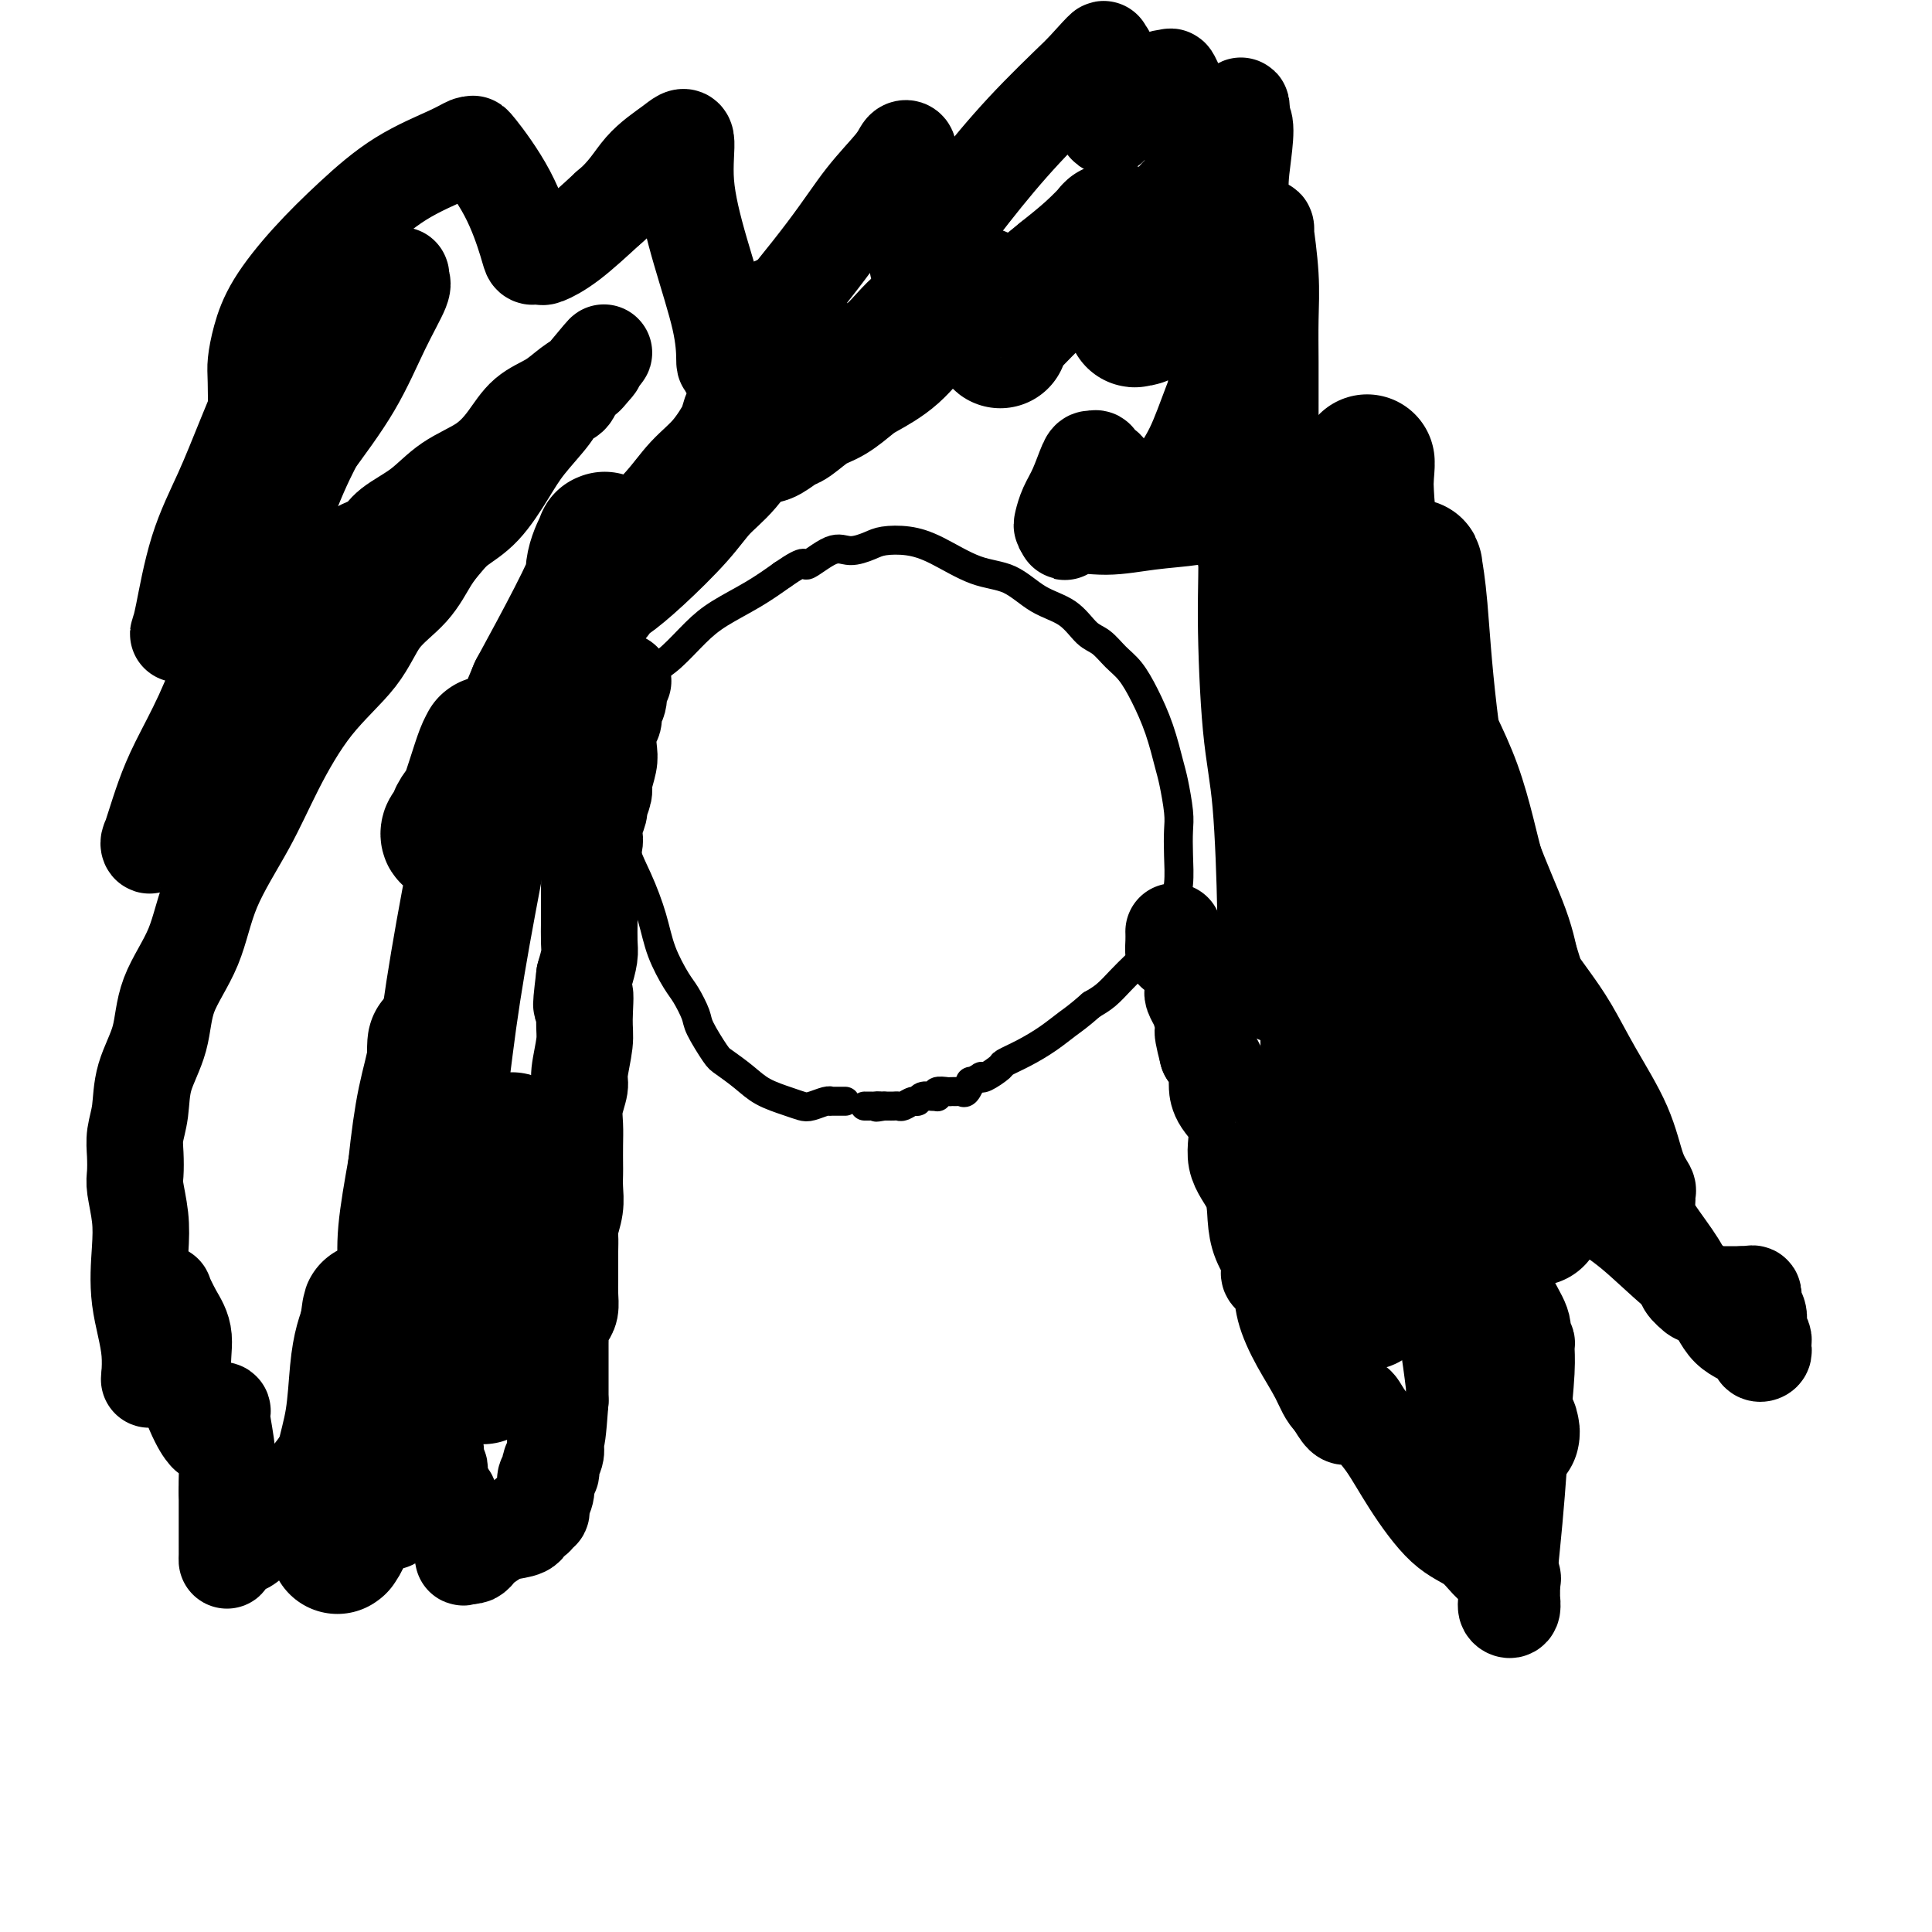 <svg viewBox='0 0 400 400' version='1.1' xmlns='http://www.w3.org/2000/svg' xmlns:xlink='http://www.w3.org/1999/xlink'><g fill='none' stroke='#000000' stroke-width='6' stroke-linecap='round' stroke-linejoin='round'><path d='M175,228c-0.194,0.002 -0.387,0.004 -1,0c-0.613,-0.004 -1.644,-0.015 -2,0c-0.356,0.015 -0.036,0.054 0,0c0.036,-0.054 -0.213,-0.202 -1,0c-0.787,0.202 -2.113,0.753 -3,1c-0.887,0.247 -1.334,0.189 -2,0c-0.666,-0.189 -1.553,-0.509 -3,-1c-1.447,-0.491 -3.456,-1.154 -5,-2c-1.544,-0.846 -2.622,-1.877 -4,-3c-1.378,-1.123 -3.055,-2.339 -4,-3c-0.945,-0.661 -1.158,-0.769 -2,-2c-0.842,-1.231 -2.312,-3.587 -3,-5c-0.688,-1.413 -0.592,-1.883 -1,-3c-0.408,-1.117 -1.319,-2.880 -2,-4c-0.681,-1.120 -1.132,-1.597 -2,-3c-0.868,-1.403 -2.152,-3.731 -3,-6c-0.848,-2.269 -1.261,-4.478 -2,-7c-0.739,-2.522 -1.805,-5.357 -3,-8c-1.195,-2.643 -2.518,-5.095 -3,-8c-0.482,-2.905 -0.122,-6.262 0,-9c0.122,-2.738 0.006,-4.858 0,-7c-0.006,-2.142 0.098,-4.306 0,-6c-0.098,-1.694 -0.397,-2.916 0,-4c0.397,-1.084 1.491,-2.029 2,-3c0.509,-0.971 0.433,-1.967 1,-3c0.567,-1.033 1.777,-2.103 3,-3c1.223,-0.897 2.457,-1.622 4,-3c1.543,-1.378 3.393,-3.411 5,-5c1.607,-1.589 2.971,-2.736 5,-4c2.029,-1.264 4.723,-2.647 7,-4c2.277,-1.353 4.139,-2.677 6,-4'/><path d='M162,119c5.520,-3.826 4.320,-1.890 5,-2c0.680,-0.110 3.240,-2.265 5,-3c1.760,-0.735 2.718,-0.050 4,0c1.282,0.050 2.886,-0.537 4,-1c1.114,-0.463 1.738,-0.803 3,-1c1.262,-0.197 3.161,-0.250 5,0c1.839,0.250 3.619,0.803 6,2c2.381,1.197 5.365,3.038 8,4c2.635,0.962 4.921,1.044 7,2c2.079,0.956 3.949,2.787 6,4c2.051,1.213 4.282,1.807 6,3c1.718,1.193 2.924,2.984 4,4c1.076,1.016 2.021,1.255 3,2c0.979,0.745 1.992,1.995 3,3c1.008,1.005 2.010,1.764 3,3c0.990,1.236 1.968,2.950 3,5c1.032,2.050 2.119,4.438 3,7c0.881,2.562 1.556,5.299 2,7c0.444,1.701 0.656,2.366 1,4c0.344,1.634 0.821,4.237 1,6c0.179,1.763 0.060,2.687 0,4c-0.060,1.313 -0.061,3.016 0,5c0.061,1.984 0.183,4.250 0,6c-0.183,1.750 -0.671,2.986 -1,4c-0.329,1.014 -0.500,1.807 -1,3c-0.500,1.193 -1.330,2.784 -2,4c-0.670,1.216 -1.179,2.055 -2,3c-0.821,0.945 -1.952,1.996 -3,3c-1.048,1.004 -2.013,1.963 -3,3c-0.987,1.037 -1.996,2.154 -3,3c-1.004,0.846 -2.002,1.423 -3,2'/><path d='M226,208c-2.810,2.466 -3.836,3.132 -5,4c-1.164,0.868 -2.466,1.939 -4,3c-1.534,1.061 -3.301,2.113 -5,3c-1.699,0.887 -3.329,1.610 -4,2c-0.671,0.390 -0.384,0.449 -1,1c-0.616,0.551 -2.136,1.596 -3,2c-0.864,0.404 -1.072,0.168 -1,0c0.072,-0.168 0.423,-0.269 0,0c-0.423,0.269 -1.620,0.909 -2,1c-0.380,0.091 0.056,-0.368 0,0c-0.056,0.368 -0.602,1.563 -1,2c-0.398,0.437 -0.646,0.117 -1,0c-0.354,-0.117 -0.815,-0.031 -1,0c-0.185,0.031 -0.096,0.007 0,0c0.096,-0.007 0.197,0.002 0,0c-0.197,-0.002 -0.693,-0.015 -1,0c-0.307,0.015 -0.424,0.057 -1,0c-0.576,-0.057 -1.611,-0.212 -2,0c-0.389,0.212 -0.132,0.793 0,1c0.132,0.207 0.138,0.040 0,0c-0.138,-0.040 -0.422,0.046 -1,0c-0.578,-0.046 -1.450,-0.222 -2,0c-0.550,0.222 -0.777,0.844 -1,1c-0.223,0.156 -0.441,-0.154 -1,0c-0.559,0.154 -1.459,0.773 -2,1c-0.541,0.227 -0.722,0.061 -1,0c-0.278,-0.061 -0.652,-0.016 -1,0c-0.348,0.016 -0.671,0.005 -1,0c-0.329,-0.005 -0.665,-0.002 -1,0'/><path d='M183,229c-2.638,0.464 -1.232,0.124 -1,0c0.232,-0.124 -0.708,-0.033 -1,0c-0.292,0.033 0.066,0.009 0,0c-0.066,-0.009 -0.556,-0.002 -1,0c-0.444,0.002 -0.841,0.001 -1,0c-0.159,-0.001 -0.079,-0.000 0,0'/></g>
<g fill='none' stroke='#000000' stroke-width='20' stroke-linecap='round' stroke-linejoin='round'><path d='M129,141c-0.414,-0.035 -0.828,-0.069 -1,0c-0.172,0.069 -0.102,0.243 0,1c0.102,0.757 0.237,2.097 0,3c-0.237,0.903 -0.847,1.370 -1,2c-0.153,0.630 0.151,1.422 0,2c-0.151,0.578 -0.757,0.940 -1,2c-0.243,1.060 -0.122,2.817 0,4c0.122,1.183 0.244,1.793 0,3c-0.244,1.207 -0.854,3.013 -1,4c-0.146,0.987 0.171,1.157 0,2c-0.171,0.843 -0.829,2.359 -1,3c-0.171,0.641 0.147,0.406 0,1c-0.147,0.594 -0.757,2.017 -1,3c-0.243,0.983 -0.118,1.527 0,2c0.118,0.473 0.228,0.874 0,2c-0.228,1.126 -0.793,2.977 -1,4c-0.207,1.023 -0.055,1.217 0,2c0.055,0.783 0.015,2.156 0,3c-0.015,0.844 -0.003,1.159 0,2c0.003,0.841 -0.002,2.209 0,3c0.002,0.791 0.011,1.006 0,2c-0.011,0.994 -0.041,2.768 0,4c0.041,1.232 0.155,1.924 0,3c-0.155,1.076 -0.577,2.538 -1,4'/><path d='M121,202c-1.233,10.097 -0.315,4.839 0,4c0.315,-0.839 0.028,2.740 0,5c-0.028,2.260 0.203,3.202 0,5c-0.203,1.798 -0.839,4.451 -1,6c-0.161,1.549 0.153,1.994 0,3c-0.153,1.006 -0.773,2.572 -1,4c-0.227,1.428 -0.061,2.716 0,4c0.061,1.284 0.017,2.562 0,4c-0.017,1.438 -0.008,3.036 0,4c0.008,0.964 0.016,1.293 0,2c-0.016,0.707 -0.057,1.793 0,3c0.057,1.207 0.211,2.537 0,4c-0.211,1.463 -0.789,3.061 -1,4c-0.211,0.939 -0.057,1.221 0,2c0.057,0.779 0.015,2.056 0,3c-0.015,0.944 -0.004,1.554 0,2c0.004,0.446 0.002,0.728 0,1c-0.002,0.272 -0.003,0.534 0,1c0.003,0.466 0.011,1.137 0,2c-0.011,0.863 -0.041,1.918 0,3c0.041,1.082 0.155,2.190 0,3c-0.155,0.810 -0.577,1.320 -1,2c-0.423,0.680 -0.845,1.529 -1,2c-0.155,0.471 -0.041,0.563 0,1c0.041,0.437 0.011,1.218 0,2c-0.011,0.782 -0.003,1.564 0,2c0.003,0.436 0.001,0.526 0,1c-0.001,0.474 -0.000,1.333 0,2c0.000,0.667 0.000,1.141 0,2c-0.000,0.859 -0.000,2.103 0,3c0.000,0.897 0.000,1.449 0,2'/><path d='M116,290c-1.000,13.969 -1.000,4.891 -1,2c-0.000,-2.891 -0.000,0.404 0,2c0.000,1.596 0.001,1.491 0,2c-0.001,0.509 -0.004,1.632 0,2c0.004,0.368 0.015,-0.018 0,0c-0.015,0.018 -0.056,0.439 0,1c0.056,0.561 0.207,1.263 0,2c-0.207,0.737 -0.773,1.508 -1,2c-0.227,0.492 -0.114,0.705 0,1c0.114,0.295 0.228,0.673 0,1c-0.228,0.327 -0.797,0.603 -1,1c-0.203,0.397 -0.040,0.914 0,1c0.040,0.086 -0.042,-0.260 0,0c0.042,0.260 0.207,1.126 0,2c-0.207,0.874 -0.786,1.755 -1,2c-0.214,0.245 -0.061,-0.146 0,0c0.061,0.146 0.031,0.827 0,1c-0.031,0.173 -0.063,-0.163 0,0c0.063,0.163 0.223,0.827 0,1c-0.223,0.173 -0.828,-0.143 -1,0c-0.172,0.143 0.088,0.745 0,1c-0.088,0.255 -0.526,0.161 -1,0c-0.474,-0.161 -0.985,-0.390 -1,0c-0.015,0.390 0.466,1.400 0,2c-0.466,0.600 -1.879,0.791 -3,1c-1.121,0.209 -1.950,0.434 -3,1c-1.050,0.566 -2.323,1.471 -3,2c-0.677,0.529 -0.759,0.681 -1,1c-0.241,0.319 -0.640,0.805 -1,1c-0.360,0.195 -0.680,0.097 -1,0'/><path d='M97,322c-2.180,1.082 -0.630,-0.214 0,-1c0.630,-0.786 0.341,-1.061 0,-1c-0.341,0.061 -0.733,0.459 -1,0c-0.267,-0.459 -0.409,-1.774 -1,-3c-0.591,-1.226 -1.630,-2.361 -2,-3c-0.370,-0.639 -0.070,-0.781 0,-1c0.070,-0.219 -0.090,-0.515 0,-1c0.090,-0.485 0.431,-1.160 0,-2c-0.431,-0.840 -1.632,-1.844 -2,-3c-0.368,-1.156 0.097,-2.463 0,-3c-0.097,-0.537 -0.756,-0.305 -1,-1c-0.244,-0.695 -0.074,-2.316 0,-3c0.074,-0.684 0.051,-0.431 0,0c-0.051,0.431 -0.129,1.039 0,1c0.129,-0.039 0.465,-0.725 0,0c-0.465,0.725 -1.733,2.863 -3,5'/><path d='M87,306c-0.807,1.663 -1.323,2.821 -2,4c-0.677,1.179 -1.513,2.379 -2,3c-0.487,0.621 -0.625,0.662 -1,1c-0.375,0.338 -0.988,0.973 -1,1c-0.012,0.027 0.576,-0.552 0,-1c-0.576,-0.448 -2.315,-0.763 -3,-2c-0.685,-1.237 -0.316,-3.397 -1,-5c-0.684,-1.603 -2.422,-2.651 -3,-4c-0.578,-1.349 0.004,-3.000 0,-4c-0.004,-1.000 -0.592,-1.350 -1,-2c-0.408,-0.650 -0.635,-1.601 -1,-2c-0.365,-0.399 -0.869,-0.246 -1,0c-0.131,0.246 0.111,0.585 0,1c-0.111,0.415 -0.576,0.908 -2,3c-1.424,2.092 -3.807,5.784 -6,8c-2.193,2.216 -4.195,2.955 -6,5c-1.805,2.045 -3.412,5.395 -5,7c-1.588,1.605 -3.158,1.463 -4,2c-0.842,0.537 -0.958,1.752 -1,2c-0.042,0.248 -0.011,-0.472 0,-1c0.011,-0.528 0.003,-0.865 0,-3c-0.003,-2.135 -0.002,-6.067 0,-10'/><path d='M47,309c-0.089,-3.276 0.188,-5.465 0,-8c-0.188,-2.535 -0.843,-5.415 -1,-7c-0.157,-1.585 0.182,-1.875 0,-2c-0.182,-0.125 -0.885,-0.085 -1,0c-0.115,0.085 0.357,0.215 0,1c-0.357,0.785 -1.543,2.226 -2,3c-0.457,0.774 -0.184,0.882 0,1c0.184,0.118 0.278,0.245 0,0c-0.278,-0.245 -0.930,-0.862 -2,-3c-1.070,-2.138 -2.560,-5.798 -3,-9c-0.440,-3.202 0.169,-5.947 0,-8c-0.169,-2.053 -1.115,-3.414 -2,-5c-0.885,-1.586 -1.708,-3.397 -2,-4c-0.292,-0.603 -0.054,0.004 0,0c0.054,-0.004 -0.077,-0.618 0,0c0.077,0.618 0.360,2.467 0,5c-0.360,2.533 -1.365,5.751 -2,8c-0.635,2.249 -0.902,3.529 -1,4c-0.098,0.471 -0.028,0.135 0,0c0.028,-0.135 0.014,-0.067 0,0'/><path d='M31,285c-0.344,2.027 0.296,-1.407 0,-5c-0.296,-3.593 -1.530,-7.345 -2,-11c-0.470,-3.655 -0.178,-7.212 0,-10c0.178,-2.788 0.243,-4.807 0,-7c-0.243,-2.193 -0.794,-4.559 -1,-6c-0.206,-1.441 -0.068,-1.958 0,-3c0.068,-1.042 0.067,-2.610 0,-4c-0.067,-1.390 -0.201,-2.601 0,-4c0.201,-1.399 0.736,-2.984 1,-5c0.264,-2.016 0.258,-4.462 1,-7c0.742,-2.538 2.231,-5.168 3,-8c0.769,-2.832 0.818,-5.868 2,-9c1.182,-3.132 3.498,-6.361 5,-10c1.502,-3.639 2.191,-7.688 4,-12c1.809,-4.312 4.740,-8.886 7,-13c2.260,-4.114 3.851,-7.767 6,-12c2.149,-4.233 4.858,-9.044 8,-13c3.142,-3.956 6.718,-7.055 9,-10c2.282,-2.945 3.270,-5.737 5,-8c1.730,-2.263 4.201,-3.999 6,-6c1.799,-2.001 2.925,-4.267 4,-6c1.075,-1.733 2.099,-2.933 3,-4c0.901,-1.067 1.681,-2.001 3,-3c1.319,-0.999 3.179,-2.065 5,-4c1.821,-1.935 3.605,-4.741 5,-7c1.395,-2.259 2.401,-3.971 4,-6c1.599,-2.029 3.790,-4.375 5,-6c1.210,-1.625 1.438,-2.528 2,-3c0.562,-0.472 1.459,-0.512 2,-1c0.541,-0.488 0.726,-1.425 1,-2c0.274,-0.575 0.637,-0.787 1,-1'/><path d='M120,79c8.901,-10.757 3.654,-4.151 2,-2c-1.654,2.151 0.286,-0.153 1,-1c0.714,-0.847 0.204,-0.239 0,0c-0.204,0.239 -0.102,0.107 0,0c0.102,-0.107 0.202,-0.191 0,0c-0.202,0.191 -0.707,0.657 -1,1c-0.293,0.343 -0.373,0.562 -1,1c-0.627,0.438 -1.799,1.096 -3,2c-1.201,0.904 -2.431,2.053 -4,3c-1.569,0.947 -3.477,1.691 -5,3c-1.523,1.309 -2.659,3.182 -4,5c-1.341,1.818 -2.885,3.579 -5,5c-2.115,1.421 -4.800,2.501 -7,4c-2.200,1.499 -3.917,3.416 -6,5c-2.083,1.584 -4.534,2.835 -6,4c-1.466,1.165 -1.948,2.244 -3,3c-1.052,0.756 -2.676,1.188 -4,2c-1.324,0.812 -2.349,2.004 -3,3c-0.651,0.996 -0.930,1.794 -2,3c-1.070,1.206 -2.933,2.819 -4,4c-1.067,1.181 -1.338,1.932 -2,3c-0.662,1.068 -1.716,2.455 -2,3c-0.284,0.545 0.202,0.249 0,1c-0.202,0.751 -1.093,2.548 -2,4c-0.907,1.452 -1.831,2.558 -3,4c-1.169,1.442 -2.585,3.221 -4,5'/><path d='M52,144c-3.713,5.113 -1.996,2.895 -2,3c-0.004,0.105 -1.730,2.535 -3,4c-1.270,1.465 -2.085,1.967 -3,3c-0.915,1.033 -1.932,2.598 -3,4c-1.068,1.402 -2.189,2.641 -3,4c-0.811,1.359 -1.314,2.838 -2,4c-0.686,1.162 -1.557,2.006 -2,3c-0.443,0.994 -0.459,2.139 -1,3c-0.541,0.861 -1.607,1.440 -2,2c-0.393,0.560 -0.114,1.103 0,1c0.114,-0.103 0.062,-0.852 0,-1c-0.062,-0.148 -0.135,0.304 0,0c0.135,-0.304 0.478,-1.364 1,-3c0.522,-1.636 1.223,-3.849 2,-6c0.777,-2.151 1.631,-4.239 3,-7c1.369,-2.761 3.253,-6.193 5,-10c1.747,-3.807 3.358,-7.987 5,-12c1.642,-4.013 3.316,-7.859 5,-12c1.684,-4.141 3.376,-8.576 5,-13c1.624,-4.424 3.178,-8.835 5,-13c1.822,-4.165 3.911,-8.082 6,-12'/><path d='M68,86c6.824,-16.083 5.383,-12.292 6,-13c0.617,-0.708 3.293,-5.915 5,-9c1.707,-3.085 2.447,-4.050 3,-5c0.553,-0.950 0.921,-1.887 1,-2c0.079,-0.113 -0.130,0.598 0,1c0.130,0.402 0.599,0.494 0,2c-0.599,1.506 -2.268,4.426 -4,8c-1.732,3.574 -3.528,7.803 -6,12c-2.472,4.197 -5.618,8.361 -9,13c-3.382,4.639 -6.998,9.752 -10,14c-3.002,4.248 -5.391,7.631 -8,11c-2.609,3.369 -5.438,6.724 -7,9c-1.562,2.276 -1.857,3.475 -2,4c-0.143,0.525 -0.133,0.378 0,0c0.133,-0.378 0.391,-0.987 1,-4c0.609,-3.013 1.570,-8.429 3,-13c1.430,-4.571 3.328,-8.296 5,-12c1.672,-3.704 3.117,-7.385 5,-12c1.883,-4.615 4.203,-10.162 6,-14c1.797,-3.838 3.069,-5.967 4,-8c0.931,-2.033 1.520,-3.970 2,-5c0.480,-1.030 0.851,-1.151 1,-1c0.149,0.151 0.074,0.576 0,1'/><path d='M64,63c3.595,-8.227 1.082,-3.294 0,0c-1.082,3.294 -0.735,4.950 -2,8c-1.265,3.050 -4.143,7.493 -6,10c-1.857,2.507 -2.691,3.079 -3,4c-0.309,0.921 -0.091,2.193 0,1c0.091,-1.193 0.054,-4.850 0,-7c-0.054,-2.150 -0.125,-2.792 0,-4c0.125,-1.208 0.447,-2.983 1,-5c0.553,-2.017 1.337,-4.277 3,-7c1.663,-2.723 4.203,-5.910 7,-9c2.797,-3.090 5.849,-6.082 9,-9c3.151,-2.918 6.400,-5.762 10,-8c3.600,-2.238 7.552,-3.870 10,-5c2.448,-1.130 3.393,-1.756 4,-2c0.607,-0.244 0.877,-0.105 1,0c0.123,0.105 0.099,0.175 0,0c-0.099,-0.175 -0.272,-0.597 1,1c1.272,1.597 3.991,5.212 6,9c2.009,3.788 3.309,7.749 4,10c0.691,2.251 0.772,2.793 1,3c0.228,0.207 0.603,0.077 1,0c0.397,-0.077 0.818,-0.103 1,0c0.182,0.103 0.126,0.335 1,0c0.874,-0.335 2.678,-1.239 5,-3c2.322,-1.761 5.161,-4.381 8,-7'/><path d='M126,43c3.748,-3.098 5.117,-5.844 7,-8c1.883,-2.156 4.280,-3.721 6,-5c1.720,-1.279 2.762,-2.273 3,-1c0.238,1.273 -0.329,4.814 0,9c0.329,4.186 1.553,9.018 3,14c1.447,4.982 3.116,10.115 4,14c0.884,3.885 0.982,6.524 1,8c0.018,1.476 -0.045,1.791 1,1c1.045,-0.791 3.197,-2.688 7,-7c3.803,-4.312 9.257,-11.037 13,-16c3.743,-4.963 5.773,-8.163 8,-11c2.227,-2.837 4.649,-5.313 6,-7c1.351,-1.687 1.629,-2.587 2,-3c0.371,-0.413 0.834,-0.340 1,0c0.166,0.340 0.034,0.948 0,1c-0.034,0.052 0.029,-0.451 0,1c-0.029,1.451 -0.151,4.856 0,8c0.151,3.144 0.573,6.027 1,8c0.427,1.973 0.857,3.036 1,4c0.143,0.964 -0.000,1.827 0,2c0.000,0.173 0.144,-0.345 2,-3c1.856,-2.655 5.423,-7.445 9,-12c3.577,-4.555 7.165,-8.873 11,-13c3.835,-4.127 7.918,-8.064 12,-12'/><path d='M224,15c6.105,-6.745 4.367,-4.609 4,-4c-0.367,0.609 0.638,-0.311 1,0c0.362,0.311 0.080,1.851 0,4c-0.080,2.149 0.042,4.905 0,7c-0.042,2.095 -0.248,3.528 0,4c0.248,0.472 0.949,-0.017 1,0c0.051,0.017 -0.549,0.538 0,0c0.549,-0.538 2.249,-2.137 4,-4c1.751,-1.863 3.555,-3.992 5,-5c1.445,-1.008 2.531,-0.895 3,-1c0.469,-0.105 0.322,-0.427 1,1c0.678,1.427 2.181,4.603 3,7c0.819,2.397 0.956,4.015 1,6c0.044,1.985 -0.004,4.337 0,6c0.004,1.663 0.059,2.639 0,3c-0.059,0.361 -0.232,0.109 0,0c0.232,-0.109 0.867,-0.074 1,0c0.133,0.074 -0.238,0.186 0,0c0.238,-0.186 1.083,-0.668 2,-3c0.917,-2.332 1.906,-6.512 3,-9c1.094,-2.488 2.295,-3.285 3,-4c0.705,-0.715 0.916,-1.347 1,-1c0.084,0.347 0.042,1.674 0,3'/><path d='M257,25c1.547,-0.243 0.414,6.149 0,10c-0.414,3.851 -0.108,5.161 0,7c0.108,1.839 0.019,4.206 0,6c-0.019,1.794 0.033,3.015 0,4c-0.033,0.985 -0.149,1.732 0,2c0.149,0.268 0.565,0.055 1,0c0.435,-0.055 0.891,0.047 1,0c0.109,-0.047 -0.128,-0.241 0,-1c0.128,-0.759 0.622,-2.081 1,-3c0.378,-0.919 0.641,-1.435 1,-2c0.359,-0.565 0.814,-1.180 1,-1c0.186,0.180 0.102,1.153 0,1c-0.102,-0.153 -0.224,-1.433 0,0c0.224,1.433 0.792,5.578 1,9c0.208,3.422 0.056,6.121 0,9c-0.056,2.879 -0.015,5.939 0,9c0.015,3.061 0.005,6.124 0,8c-0.005,1.876 -0.004,2.567 0,3c0.004,0.433 0.010,0.610 0,1c-0.010,0.390 -0.038,0.994 0,1c0.038,0.006 0.140,-0.587 0,-1c-0.140,-0.413 -0.522,-0.647 -1,-2c-0.478,-1.353 -1.052,-3.826 -2,-6c-0.948,-2.174 -2.271,-4.050 -3,-5c-0.729,-0.950 -0.865,-0.975 -1,-1'/><path d='M256,73c-1.074,-1.962 -0.259,-0.368 0,0c0.259,0.368 -0.039,-0.490 -1,1c-0.961,1.490 -2.587,5.328 -4,9c-1.413,3.672 -2.613,7.180 -4,10c-1.387,2.820 -2.961,4.954 -4,7c-1.039,2.046 -1.544,4.003 -2,5c-0.456,0.997 -0.864,1.033 -1,1c-0.136,-0.033 0.000,-0.135 0,0c-0.000,0.135 -0.137,0.506 -1,0c-0.863,-0.506 -2.451,-1.891 -4,-3c-1.549,-1.109 -3.059,-1.943 -4,-3c-0.941,-1.057 -1.312,-2.336 -2,-3c-0.688,-0.664 -1.693,-0.712 -2,-1c-0.307,-0.288 0.083,-0.815 0,-1c-0.083,-0.185 -0.639,-0.029 -1,0c-0.361,0.029 -0.528,-0.069 -1,1c-0.472,1.069 -1.248,3.306 -2,5c-0.752,1.694 -1.480,2.846 -2,4c-0.520,1.154 -0.832,2.311 -1,3c-0.168,0.689 -0.191,0.911 0,1c0.191,0.089 0.595,0.044 1,0'/><path d='M221,109c-1.014,2.153 -0.550,0.534 1,0c1.550,-0.534 4.186,0.016 7,0c2.814,-0.016 5.807,-0.596 9,-1c3.193,-0.404 6.587,-0.630 9,-1c2.413,-0.370 3.846,-0.884 5,-1c1.154,-0.116 2.028,0.164 4,0c1.972,-0.164 5.042,-0.773 7,-1c1.958,-0.227 2.803,-0.073 4,0c1.197,0.073 2.747,0.066 4,0c1.253,-0.066 2.210,-0.191 3,0c0.790,0.191 1.413,0.698 2,1c0.587,0.302 1.138,0.399 2,1c0.862,0.601 2.035,1.705 3,2c0.965,0.295 1.723,-0.219 2,0c0.277,0.219 0.074,1.173 0,2c-0.074,0.827 -0.020,1.528 0,2c0.020,0.472 0.005,0.716 0,1c-0.005,0.284 -0.001,0.609 0,1c0.001,0.391 0.000,0.847 0,1c-0.000,0.153 -0.000,0.003 0,0c0.000,-0.003 0.000,0.142 0,1c-0.000,0.858 -0.000,2.429 0,4'/><path d='M283,121c0.529,3.170 1.850,6.096 3,9c1.150,2.904 2.127,5.786 3,9c0.873,3.214 1.640,6.760 3,9c1.360,2.240 3.311,3.173 4,4c0.689,0.827 0.115,1.547 0,2c-0.115,0.453 0.228,0.639 0,-1c-0.228,-1.639 -1.028,-5.102 -2,-8c-0.972,-2.898 -2.117,-5.231 -3,-7c-0.883,-1.769 -1.504,-2.974 -2,-4c-0.496,-1.026 -0.865,-1.872 -1,-2c-0.135,-0.128 -0.034,0.461 0,1c0.034,0.539 0.001,1.029 0,3c-0.001,1.971 0.030,5.422 0,8c-0.030,2.578 -0.121,4.282 0,7c0.121,2.718 0.453,6.450 1,10c0.547,3.550 1.310,6.919 2,10c0.690,3.081 1.307,5.873 2,8c0.693,2.127 1.461,3.589 2,5c0.539,1.411 0.849,2.770 1,3c0.151,0.230 0.144,-0.670 0,-1c-0.144,-0.330 -0.423,-0.089 0,-1c0.423,-0.911 1.550,-2.975 2,-4c0.450,-1.025 0.225,-1.013 0,-1'/><path d='M298,180c0.286,-1.153 0.002,-0.537 0,0c-0.002,0.537 0.280,0.994 1,2c0.720,1.006 1.880,2.559 3,4c1.120,1.441 2.200,2.769 3,4c0.800,1.231 1.319,2.365 2,3c0.681,0.635 1.525,0.771 3,2c1.475,1.229 3.582,3.552 5,5c1.418,1.448 2.148,2.022 3,3c0.852,0.978 1.828,2.362 3,4c1.172,1.638 2.542,3.532 4,6c1.458,2.468 3.003,5.511 5,9c1.997,3.489 4.445,7.424 6,11c1.555,3.576 2.219,6.794 3,9c0.781,2.206 1.681,3.399 2,4c0.319,0.601 0.058,0.608 0,1c-0.058,0.392 0.088,1.168 0,2c-0.088,0.832 -0.408,1.719 0,3c0.408,1.281 1.545,2.956 3,5c1.455,2.044 3.226,4.457 4,6c0.774,1.543 0.549,2.217 1,3c0.451,0.783 1.579,1.674 2,2c0.421,0.326 0.135,0.087 0,0c-0.135,-0.087 -0.119,-0.023 0,0c0.119,0.023 0.341,0.006 1,0c0.659,-0.006 1.754,-0.002 3,0c1.246,0.002 2.643,0.000 3,0c0.357,-0.000 -0.327,-0.000 0,0c0.327,0.000 1.663,0.000 3,0'/><path d='M361,268c1.813,0.302 0.346,0.059 0,0c-0.346,-0.059 0.429,0.068 1,0c0.571,-0.068 0.936,-0.332 1,0c0.064,0.332 -0.175,1.258 0,2c0.175,0.742 0.765,1.298 1,2c0.235,0.702 0.115,1.550 0,2c-0.115,0.450 -0.226,0.502 0,1c0.226,0.498 0.789,1.441 1,2c0.211,0.559 0.071,0.732 0,1c-0.071,0.268 -0.074,0.629 0,1c0.074,0.371 0.224,0.750 0,1c-0.224,0.250 -0.821,0.370 -1,0c-0.179,-0.370 0.061,-1.231 -1,-2c-1.061,-0.769 -3.424,-1.444 -5,-3c-1.576,-1.556 -2.364,-3.991 -4,-6c-1.636,-2.009 -4.121,-3.592 -7,-6c-2.879,-2.408 -6.153,-5.642 -9,-8c-2.847,-2.358 -5.268,-3.842 -8,-6c-2.732,-2.158 -5.776,-4.991 -8,-7c-2.224,-2.009 -3.627,-3.195 -5,-4c-1.373,-0.805 -2.715,-1.228 -4,-2c-1.285,-0.772 -2.512,-1.892 -3,-3c-0.488,-1.108 -0.236,-2.203 -1,-3c-0.764,-0.797 -2.545,-1.296 -4,-2c-1.455,-0.704 -2.584,-1.613 -3,-2c-0.416,-0.387 -0.119,-0.254 0,0c0.119,0.254 0.059,0.627 0,1'/><path d='M302,227c-9.769,-7.728 -2.690,-0.547 0,4c2.690,4.547 0.991,6.460 1,9c0.009,2.540 1.726,5.706 3,9c1.274,3.294 2.106,6.715 3,10c0.894,3.285 1.851,6.435 3,9c1.149,2.565 2.490,4.545 3,6c0.510,1.455 0.190,2.385 0,3c-0.190,0.615 -0.250,0.913 0,1c0.250,0.087 0.810,-0.039 1,0c0.190,0.039 0.010,0.241 0,1c-0.010,0.759 0.152,2.073 0,5c-0.152,2.927 -0.616,7.467 -1,12c-0.384,4.533 -0.688,9.059 -1,13c-0.312,3.941 -0.634,7.298 -1,11c-0.366,3.702 -0.778,7.751 -1,10c-0.222,2.249 -0.256,2.699 0,3c0.256,0.301 0.801,0.452 1,0c0.199,-0.452 0.054,-1.506 0,-2c-0.054,-0.494 -0.015,-0.427 0,-1c0.015,-0.573 0.008,-1.787 0,-3'/><path d='M313,327c0.225,-0.806 0.288,0.177 0,0c-0.288,-0.177 -0.927,-1.516 -1,-2c-0.073,-0.484 0.421,-0.115 0,0c-0.421,0.115 -1.756,-0.026 -3,-1c-1.244,-0.974 -2.395,-2.781 -4,-4c-1.605,-1.219 -3.662,-1.851 -6,-4c-2.338,-2.149 -4.955,-5.815 -7,-9c-2.045,-3.185 -3.518,-5.887 -5,-8c-1.482,-2.113 -2.972,-3.635 -4,-5c-1.028,-1.365 -1.595,-2.573 -2,-3c-0.405,-0.427 -0.647,-0.074 -1,0c-0.353,0.074 -0.818,-0.132 -1,0c-0.182,0.132 -0.080,0.602 0,1c0.080,0.398 0.137,0.722 0,1c-0.137,0.278 -0.468,0.508 -1,0c-0.532,-0.508 -1.266,-1.754 -2,-3'/><path d='M276,290c-1.257,-0.957 -1.899,-2.848 -3,-5c-1.101,-2.152 -2.660,-4.565 -4,-7c-1.340,-2.435 -2.463,-4.892 -3,-7c-0.537,-2.108 -0.490,-3.869 -1,-5c-0.510,-1.131 -1.576,-1.634 -2,-2c-0.424,-0.366 -0.205,-0.596 0,-1c0.205,-0.404 0.397,-0.983 0,-2c-0.397,-1.017 -1.382,-2.473 -2,-4c-0.618,-1.527 -0.870,-3.125 -1,-5c-0.130,-1.875 -0.140,-4.026 -1,-6c-0.860,-1.974 -2.570,-3.771 -3,-6c-0.430,-2.229 0.421,-4.888 0,-7c-0.421,-2.112 -2.113,-3.675 -3,-5c-0.887,-1.325 -0.968,-2.413 -1,-3c-0.032,-0.587 -0.014,-0.674 0,-1c0.014,-0.326 0.024,-0.892 0,-1c-0.024,-0.108 -0.083,0.240 0,0c0.083,-0.240 0.310,-1.069 0,-2c-0.310,-0.931 -1.155,-1.966 -2,-3'/><path d='M250,218c-1.962,-7.594 -0.368,-3.579 0,-3c0.368,0.579 -0.490,-2.279 -1,-4c-0.510,-1.721 -0.672,-2.305 -1,-3c-0.328,-0.695 -0.822,-1.501 -1,-2c-0.178,-0.499 -0.040,-0.692 0,-1c0.040,-0.308 -0.017,-0.732 0,-1c0.017,-0.268 0.110,-0.378 0,-1c-0.110,-0.622 -0.422,-1.754 -1,-3c-0.578,-1.246 -1.423,-2.607 -2,-3c-0.577,-0.393 -0.887,0.182 -1,0c-0.113,-0.182 -0.030,-1.121 0,-2c0.030,-0.879 0.008,-1.698 0,-2c-0.008,-0.302 -0.002,-0.086 0,0c0.002,0.086 0.001,0.043 0,0'/></g>
<g fill='none' stroke='#000000' stroke-width='28' stroke-linecap='round' stroke-linejoin='round'><path d='M307,280c0.312,0.505 0.623,1.011 1,2c0.377,0.989 0.818,2.462 1,3c0.182,0.538 0.104,0.142 0,0c-0.104,-0.142 -0.235,-0.028 0,0c0.235,0.028 0.837,-0.028 1,0c0.163,0.028 -0.114,0.141 0,1c0.114,0.859 0.619,2.462 1,4c0.381,1.538 0.636,3.009 1,4c0.364,0.991 0.836,1.501 1,2c0.164,0.499 0.022,0.986 0,1c-0.022,0.014 0.078,-0.444 0,-1c-0.078,-0.556 -0.334,-1.208 -1,-2c-0.666,-0.792 -1.742,-1.722 -3,-4c-1.258,-2.278 -2.697,-5.902 -4,-10c-1.303,-4.098 -2.471,-8.670 -4,-13c-1.529,-4.330 -3.417,-8.417 -5,-13c-1.583,-4.583 -2.859,-9.661 -4,-14c-1.141,-4.339 -2.148,-7.937 -3,-12c-0.852,-4.063 -1.549,-8.589 -2,-13c-0.451,-4.411 -0.657,-8.707 -1,-13c-0.343,-4.293 -0.824,-8.584 -1,-11c-0.176,-2.416 -0.047,-2.958 0,-4c0.047,-1.042 0.014,-2.583 0,-3c-0.014,-0.417 -0.007,0.292 0,1'/><path d='M285,185c-1.193,-8.316 -0.675,-1.606 0,3c0.675,4.606 1.507,7.107 3,13c1.493,5.893 3.648,15.178 5,22c1.352,6.822 1.902,11.181 3,16c1.098,4.819 2.743,10.096 4,15c1.257,4.904 2.127,9.433 3,15c0.873,5.567 1.751,12.171 2,16c0.249,3.829 -0.129,4.884 0,7c0.129,2.116 0.765,5.295 1,7c0.235,1.705 0.068,1.938 0,2c-0.068,0.062 -0.037,-0.045 0,0c0.037,0.045 0.080,0.243 0,-2c-0.080,-2.243 -0.282,-6.926 -1,-13c-0.718,-6.074 -1.951,-13.540 -3,-21c-1.049,-7.460 -1.913,-14.915 -3,-26c-1.087,-11.085 -2.396,-25.800 -3,-36c-0.604,-10.200 -0.502,-15.887 -1,-23c-0.498,-7.113 -1.597,-15.653 -2,-22c-0.403,-6.347 -0.109,-10.500 0,-15c0.109,-4.500 0.032,-9.348 0,-13c-0.032,-3.652 -0.019,-6.107 0,-8c0.019,-1.893 0.044,-3.225 0,-4c-0.044,-0.775 -0.155,-0.992 0,0c0.155,0.992 0.578,3.194 1,8c0.422,4.806 0.844,12.217 2,22c1.156,9.783 3.044,21.938 5,32c1.956,10.062 3.978,18.031 6,26'/><path d='M307,206c3.221,17.063 4.275,15.721 5,18c0.725,2.279 1.122,8.180 2,13c0.878,4.820 2.236,8.560 3,11c0.764,2.440 0.933,3.579 1,4c0.067,0.421 0.033,0.125 0,0c-0.033,-0.125 -0.066,-0.080 0,0c0.066,0.080 0.232,0.194 0,-2c-0.232,-2.194 -0.860,-6.696 -2,-11c-1.140,-4.304 -2.792,-8.411 -4,-13c-1.208,-4.589 -1.972,-9.662 -3,-16c-1.028,-6.338 -2.322,-13.942 -4,-21c-1.678,-7.058 -3.742,-13.570 -6,-21c-2.258,-7.430 -4.710,-15.780 -7,-24c-2.290,-8.220 -4.417,-16.311 -6,-23c-1.583,-6.689 -2.622,-11.975 -3,-16c-0.378,-4.025 -0.094,-6.788 0,-8c0.094,-1.212 0.000,-0.874 0,-1c-0.000,-0.126 0.094,-0.715 0,0c-0.094,0.715 -0.376,2.733 0,8c0.376,5.267 1.411,13.782 4,23c2.589,9.218 6.732,19.140 10,28c3.268,8.860 5.660,16.659 8,23c2.340,6.341 4.627,11.226 6,15c1.373,3.774 1.831,6.439 2,8c0.169,1.561 0.048,2.017 0,2c-0.048,-0.017 -0.024,-0.509 0,-1'/><path d='M313,202c3.821,10.347 0.372,-1.286 -2,-8c-2.372,-6.714 -3.667,-8.509 -5,-13c-1.333,-4.491 -2.703,-11.677 -5,-18c-2.297,-6.323 -5.519,-11.782 -8,-18c-2.481,-6.218 -4.220,-13.196 -6,-19c-1.780,-5.804 -3.600,-10.435 -5,-14c-1.400,-3.565 -2.381,-6.065 -3,-7c-0.619,-0.935 -0.876,-0.306 -1,0c-0.124,0.306 -0.113,0.289 0,0c0.113,-0.289 0.330,-0.851 0,0c-0.330,0.851 -1.205,3.113 -2,7c-0.795,3.887 -1.509,9.397 -2,16c-0.491,6.603 -0.758,14.299 -1,20c-0.242,5.701 -0.457,9.409 -1,14c-0.543,4.591 -1.414,10.066 -2,14c-0.586,3.934 -0.889,6.328 -1,8c-0.111,1.672 -0.032,2.623 0,3c0.032,0.377 0.017,0.181 0,0c-0.017,-0.181 -0.035,-0.347 0,-3c0.035,-2.653 0.125,-7.792 0,-14c-0.125,-6.208 -0.463,-13.483 -1,-21c-0.537,-7.517 -1.272,-15.274 -2,-22c-0.728,-6.726 -1.449,-12.421 -2,-17c-0.551,-4.579 -0.931,-8.042 -1,-10c-0.069,-1.958 0.174,-2.412 0,-3c-0.174,-0.588 -0.764,-1.311 -1,-1c-0.236,0.311 -0.118,1.655 0,3'/><path d='M262,99c-1.074,-12.191 -0.260,1.332 0,10c0.260,8.668 -0.036,12.481 0,19c0.036,6.519 0.402,15.744 1,22c0.598,6.256 1.429,9.542 2,16c0.571,6.458 0.883,16.087 1,22c0.117,5.913 0.038,8.111 0,10c-0.038,1.889 -0.037,3.470 0,4c0.037,0.530 0.109,0.008 0,0c-0.109,-0.008 -0.398,0.498 0,0c0.398,-0.498 1.482,-2.000 2,-5c0.518,-3.000 0.469,-7.500 1,-10c0.531,-2.500 1.641,-3.001 2,-3c0.359,0.001 -0.032,0.505 0,1c0.032,0.495 0.488,0.980 1,4c0.512,3.020 1.079,8.574 2,13c0.921,4.426 2.194,7.725 3,11c0.806,3.275 1.144,6.525 2,10c0.856,3.475 2.229,7.176 3,10c0.771,2.824 0.939,4.771 1,6c0.061,1.229 0.016,1.741 0,3c-0.016,1.259 -0.004,3.265 0,4c0.004,0.735 0.001,0.198 0,0c-0.001,-0.198 -0.000,-0.057 0,0c0.000,0.057 0.000,0.028 0,0'/><path d='M283,246c1.856,9.829 0.497,3.403 0,0c-0.497,-3.403 -0.133,-3.783 0,-5c0.133,-1.217 0.036,-3.272 0,-5c-0.036,-1.728 -0.010,-3.131 0,-3c0.010,0.131 0.003,1.795 0,4c-0.003,2.205 -0.001,4.951 0,7c0.001,2.049 0.000,3.399 0,5c-0.000,1.601 -0.000,3.451 0,5c0.000,1.549 0.000,2.798 0,4c-0.000,1.202 -0.000,2.357 0,4c0.000,1.643 0.000,3.773 0,5c-0.000,1.227 -0.000,1.552 0,2c0.000,0.448 0.002,1.018 0,1c-0.002,-0.018 -0.006,-0.625 0,-1c0.006,-0.375 0.023,-0.520 0,-1c-0.023,-0.480 -0.086,-1.295 0,-3c0.086,-1.705 0.320,-4.298 0,-7c-0.320,-2.702 -1.195,-5.511 -2,-9c-0.805,-3.489 -1.540,-7.656 -2,-11c-0.460,-3.344 -0.645,-5.863 -1,-9c-0.355,-3.137 -0.879,-6.892 -1,-10c-0.121,-3.108 0.160,-5.567 0,-7c-0.160,-1.433 -0.760,-1.838 -1,-2c-0.240,-0.162 -0.120,-0.081 0,0'/><path d='M276,210c-1.313,-8.057 -1.094,1.801 -1,9c0.094,7.199 0.064,11.737 0,17c-0.064,5.263 -0.161,11.249 0,16c0.161,4.751 0.579,8.266 1,10c0.421,1.734 0.845,1.688 1,2c0.155,0.312 0.042,0.984 0,-1c-0.042,-1.984 -0.011,-6.623 0,-11c0.011,-4.377 0.003,-8.492 0,-12c-0.003,-3.508 -0.001,-6.408 0,-9c0.001,-2.592 0.000,-4.874 0,-7c-0.000,-2.126 -0.000,-4.094 0,-6c0.000,-1.906 0.000,-3.749 0,-5c-0.000,-1.251 -0.000,-1.912 0,-3c0.000,-1.088 0.000,-2.605 0,-4c-0.000,-1.395 -0.000,-2.667 0,-4c0.000,-1.333 0.000,-2.725 0,-5c-0.000,-2.275 -0.000,-5.432 0,-8c0.000,-2.568 0.000,-4.548 0,-7c-0.000,-2.452 -0.000,-5.378 0,-8c0.000,-2.622 0.000,-4.940 0,-7c-0.000,-2.060 -0.000,-3.861 0,-5c0.000,-1.139 0.000,-1.614 0,-2c-0.000,-0.386 -0.000,-0.682 0,-1c0.000,-0.318 0.000,-0.659 0,-1'/><path d='M277,158c0.053,-15.888 -0.315,-3.608 -1,0c-0.685,3.608 -1.688,-1.458 -2,-4c-0.312,-2.542 0.067,-2.561 0,-3c-0.067,-0.439 -0.580,-1.298 -1,-2c-0.420,-0.702 -0.745,-1.248 -1,-2c-0.255,-0.752 -0.438,-1.709 -1,-3c-0.562,-1.291 -1.502,-2.915 -2,-4c-0.498,-1.085 -0.554,-1.632 -1,-3c-0.446,-1.368 -1.283,-3.555 -2,-6c-0.717,-2.445 -1.315,-5.146 -2,-8c-0.685,-2.854 -1.455,-5.862 -2,-8c-0.545,-2.138 -0.863,-3.406 -1,-5c-0.137,-1.594 -0.092,-3.514 0,-5c0.092,-1.486 0.232,-2.540 0,-3c-0.232,-0.460 -0.836,-0.328 -1,-1c-0.164,-0.672 0.111,-2.148 0,-3c-0.111,-0.852 -0.608,-1.081 -1,-2c-0.392,-0.919 -0.680,-2.527 -1,-4c-0.320,-1.473 -0.673,-2.810 -1,-5c-0.327,-2.190 -0.628,-5.234 -1,-8c-0.372,-2.766 -0.817,-5.253 -1,-7c-0.183,-1.747 -0.105,-2.755 0,-4c0.105,-1.245 0.238,-2.728 0,-4c-0.238,-1.272 -0.847,-2.334 -1,-3c-0.153,-0.666 0.152,-0.938 0,-2c-0.152,-1.062 -0.759,-2.914 -1,-5c-0.241,-2.086 -0.117,-4.404 0,-6c0.117,-1.596 0.227,-2.469 0,-4c-0.227,-1.531 -0.792,-3.720 -1,-5c-0.208,-1.280 -0.059,-1.651 0,-2c0.059,-0.349 0.030,-0.674 0,-1'/><path d='M252,36c-1.585,-12.271 -0.547,-3.447 -1,1c-0.453,4.447 -2.398,4.519 -4,6c-1.602,1.481 -2.863,4.373 -4,7c-1.137,2.627 -2.151,4.991 -3,7c-0.849,2.009 -1.534,3.665 -2,5c-0.466,1.335 -0.712,2.351 -1,3c-0.288,0.649 -0.616,0.932 -1,1c-0.384,0.068 -0.824,-0.079 -1,0c-0.176,0.079 -0.089,0.385 0,0c0.089,-0.385 0.179,-1.462 0,-3c-0.179,-1.538 -0.627,-3.536 -1,-6c-0.373,-2.464 -0.672,-5.395 -1,-7c-0.328,-1.605 -0.687,-1.883 -1,-2c-0.313,-0.117 -0.581,-0.073 -1,0c-0.419,0.073 -0.989,0.174 -1,0c-0.011,-0.174 0.535,-0.624 0,0c-0.535,0.624 -2.153,2.321 -4,4c-1.847,1.679 -3.924,3.339 -6,5'/><path d='M220,57c-2.846,2.307 -4.459,3.574 -6,5c-1.541,1.426 -3.008,3.010 -4,4c-0.992,0.990 -1.510,1.386 -2,2c-0.490,0.614 -0.954,1.445 -1,2c-0.046,0.555 0.324,0.835 0,0c-0.324,-0.835 -1.344,-2.784 -2,-4c-0.656,-1.216 -0.949,-1.700 -1,-2c-0.051,-0.300 0.138,-0.415 0,-1c-0.138,-0.585 -0.605,-1.639 -1,-2c-0.395,-0.361 -0.718,-0.029 -1,0c-0.282,0.029 -0.523,-0.245 -1,0c-0.477,0.245 -1.190,1.009 -3,2c-1.810,0.991 -4.718,2.209 -7,4c-2.282,1.791 -3.940,4.155 -6,6c-2.060,1.845 -4.524,3.171 -6,4c-1.476,0.829 -1.966,1.163 -3,2c-1.034,0.837 -2.613,2.179 -4,3c-1.387,0.821 -2.582,1.121 -4,2c-1.418,0.879 -3.060,2.338 -4,3c-0.940,0.662 -1.180,0.528 -2,1c-0.820,0.472 -2.221,1.550 -3,2c-0.779,0.450 -0.937,0.271 -1,0c-0.063,-0.271 -0.032,-0.636 0,-1'/><path d='M158,89c-6.353,3.953 -2.235,0.834 0,-3c2.235,-3.834 2.587,-8.383 3,-12c0.413,-3.617 0.888,-6.301 1,-7c0.112,-0.699 -0.139,0.586 0,1c0.139,0.414 0.667,-0.042 0,2c-0.667,2.042 -2.530,6.582 -4,10c-1.470,3.418 -2.546,5.712 -3,7c-0.454,1.288 -0.286,1.568 -1,3c-0.714,1.432 -2.308,4.015 -4,6c-1.692,1.985 -3.480,3.372 -5,5c-1.520,1.628 -2.772,3.498 -5,6c-2.228,2.502 -5.434,5.637 -8,8c-2.566,2.363 -4.494,3.954 -6,5c-1.506,1.046 -2.592,1.547 -3,2c-0.408,0.453 -0.137,0.858 0,1c0.137,0.142 0.142,0.021 0,-1c-0.142,-1.021 -0.431,-2.942 0,-5c0.431,-2.058 1.581,-4.252 2,-5c0.419,-0.748 0.107,-0.048 0,0c-0.107,0.048 -0.008,-0.554 0,0c0.008,0.554 -0.075,2.265 -1,5c-0.925,2.735 -2.693,6.496 -5,11c-2.307,4.504 -5.154,9.752 -8,15'/><path d='M111,143c-3.294,7.702 -4.530,11.458 -7,15c-2.470,3.542 -6.173,6.871 -8,9c-1.827,2.129 -1.776,3.057 -2,4c-0.224,0.943 -0.723,1.900 -1,2c-0.277,0.100 -0.333,-0.656 0,-1c0.333,-0.344 1.056,-0.274 2,-2c0.944,-1.726 2.108,-5.248 3,-8c0.892,-2.752 1.510,-4.736 2,-6c0.490,-1.264 0.852,-1.810 1,-2c0.148,-0.190 0.083,-0.025 0,0c-0.083,0.025 -0.184,-0.090 0,1c0.184,1.090 0.653,3.385 0,9c-0.653,5.615 -2.427,14.550 -4,23c-1.573,8.450 -2.943,16.415 -4,24c-1.057,7.585 -1.799,14.789 -3,22c-1.201,7.211 -2.859,14.427 -4,19c-1.141,4.573 -1.764,6.502 -2,8c-0.236,1.498 -0.084,2.567 0,3c0.084,0.433 0.099,0.232 0,-1c-0.099,-1.232 -0.314,-3.495 0,-7c0.314,-3.505 1.157,-8.253 2,-13'/><path d='M86,242c0.641,-5.957 1.242,-10.350 2,-14c0.758,-3.650 1.673,-6.558 2,-9c0.327,-2.442 0.065,-4.419 0,-2c-0.065,2.419 0.065,9.235 0,12c-0.065,2.765 -0.326,1.480 -1,4c-0.674,2.520 -1.763,8.847 -2,12c-0.237,3.153 0.376,3.134 0,5c-0.376,1.866 -1.740,5.618 -3,11c-1.260,5.382 -2.415,12.394 -4,19c-1.585,6.606 -3.602,12.805 -5,19c-1.398,6.195 -2.179,12.387 -3,16c-0.821,3.613 -1.682,4.647 -2,5c-0.318,0.353 -0.093,0.024 0,0c0.093,-0.024 0.052,0.256 0,-1c-0.052,-1.256 -0.116,-4.047 0,-7c0.116,-2.953 0.413,-6.067 1,-9c0.587,-2.933 1.464,-5.687 2,-9c0.536,-3.313 0.731,-7.187 1,-10c0.269,-2.813 0.611,-4.565 1,-6c0.389,-1.435 0.825,-2.553 1,-3c0.175,-0.447 0.087,-0.224 0,0'/><path d='M76,275c0.973,-7.163 0.404,-2.570 0,1c-0.404,3.570 -0.644,6.117 -1,9c-0.356,2.883 -0.828,6.103 -1,9c-0.172,2.897 -0.043,5.471 0,7c0.043,1.529 0.000,2.014 0,3c-0.000,0.986 0.041,2.474 0,3c-0.041,0.526 -0.165,0.092 0,0c0.165,-0.092 0.619,0.159 1,0c0.381,-0.159 0.688,-0.729 2,-3c1.312,-2.271 3.630,-6.242 6,-11c2.370,-4.758 4.793,-10.303 7,-16c2.207,-5.697 4.199,-11.546 6,-16c1.801,-4.454 3.410,-7.512 5,-11c1.590,-3.488 3.159,-7.407 4,-10c0.841,-2.593 0.953,-3.861 1,-4c0.047,-0.139 0.031,0.851 0,1c-0.031,0.149 -0.075,-0.542 0,0c0.075,0.542 0.269,2.317 0,5c-0.269,2.683 -1.000,6.274 -2,11c-1.000,4.726 -2.268,10.587 -3,15c-0.732,4.413 -0.928,7.379 -1,10c-0.072,2.621 -0.019,4.898 0,6c0.019,1.102 0.006,1.029 0,1c-0.006,-0.029 -0.003,-0.015 0,0'/></g>
</svg>